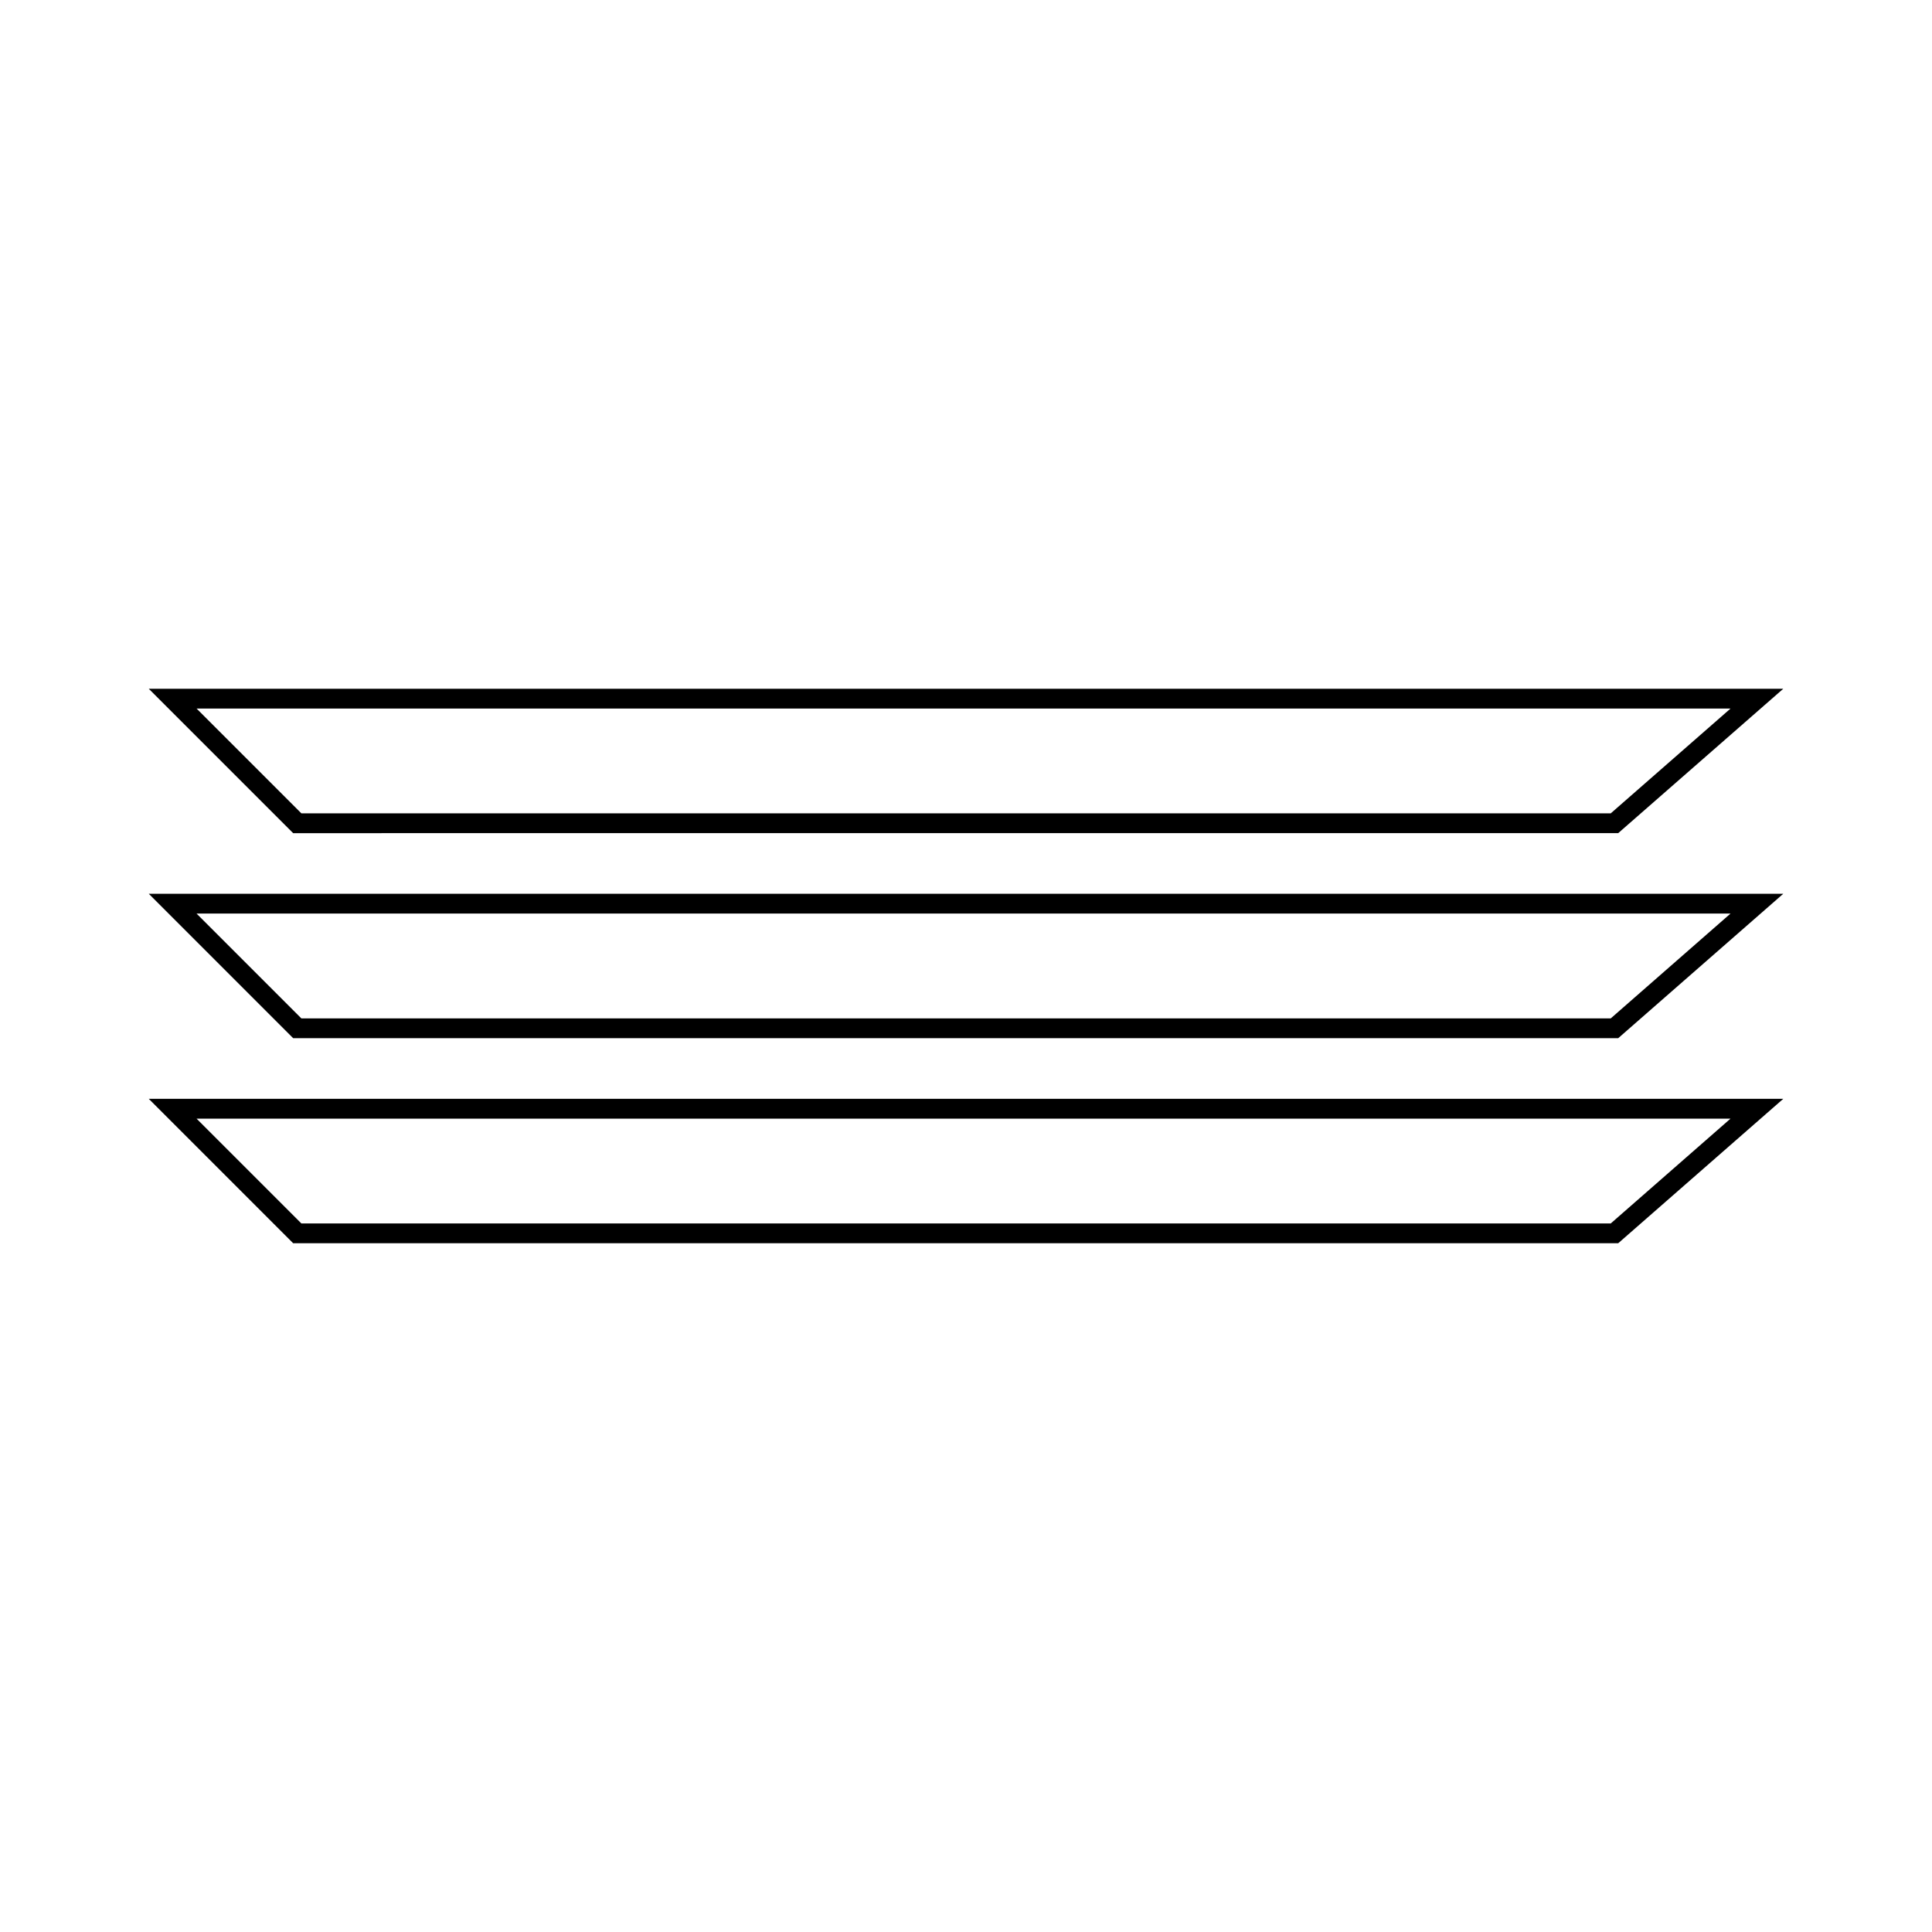 <?xml version="1.0" encoding="UTF-8"?>
<!-- Uploaded to: SVG Repo, www.svgrepo.com, Generator: SVG Repo Mixer Tools -->
<svg fill="#000000" width="800px" height="800px" version="1.1" viewBox="144 144 512 512" xmlns="http://www.w3.org/2000/svg">
 <g>
  <path d="m221.69 473.47h351.15l43.746-38.27h-433.16zm349.18-5.25h-347.01l-27.773-27.773h406.52z"/>
  <path d="m221.69 419.13h351.15l43.746-38.273h-433.16zm349.18-5.25h-347.01l-27.773-27.777h406.52z"/>
  <path d="m572.84 364.79 43.75-38.266h-433.17l38.27 38.27zm29.773-33.02-31.746 27.773h-347l-27.773-27.773z"/>
 </g>
</svg>